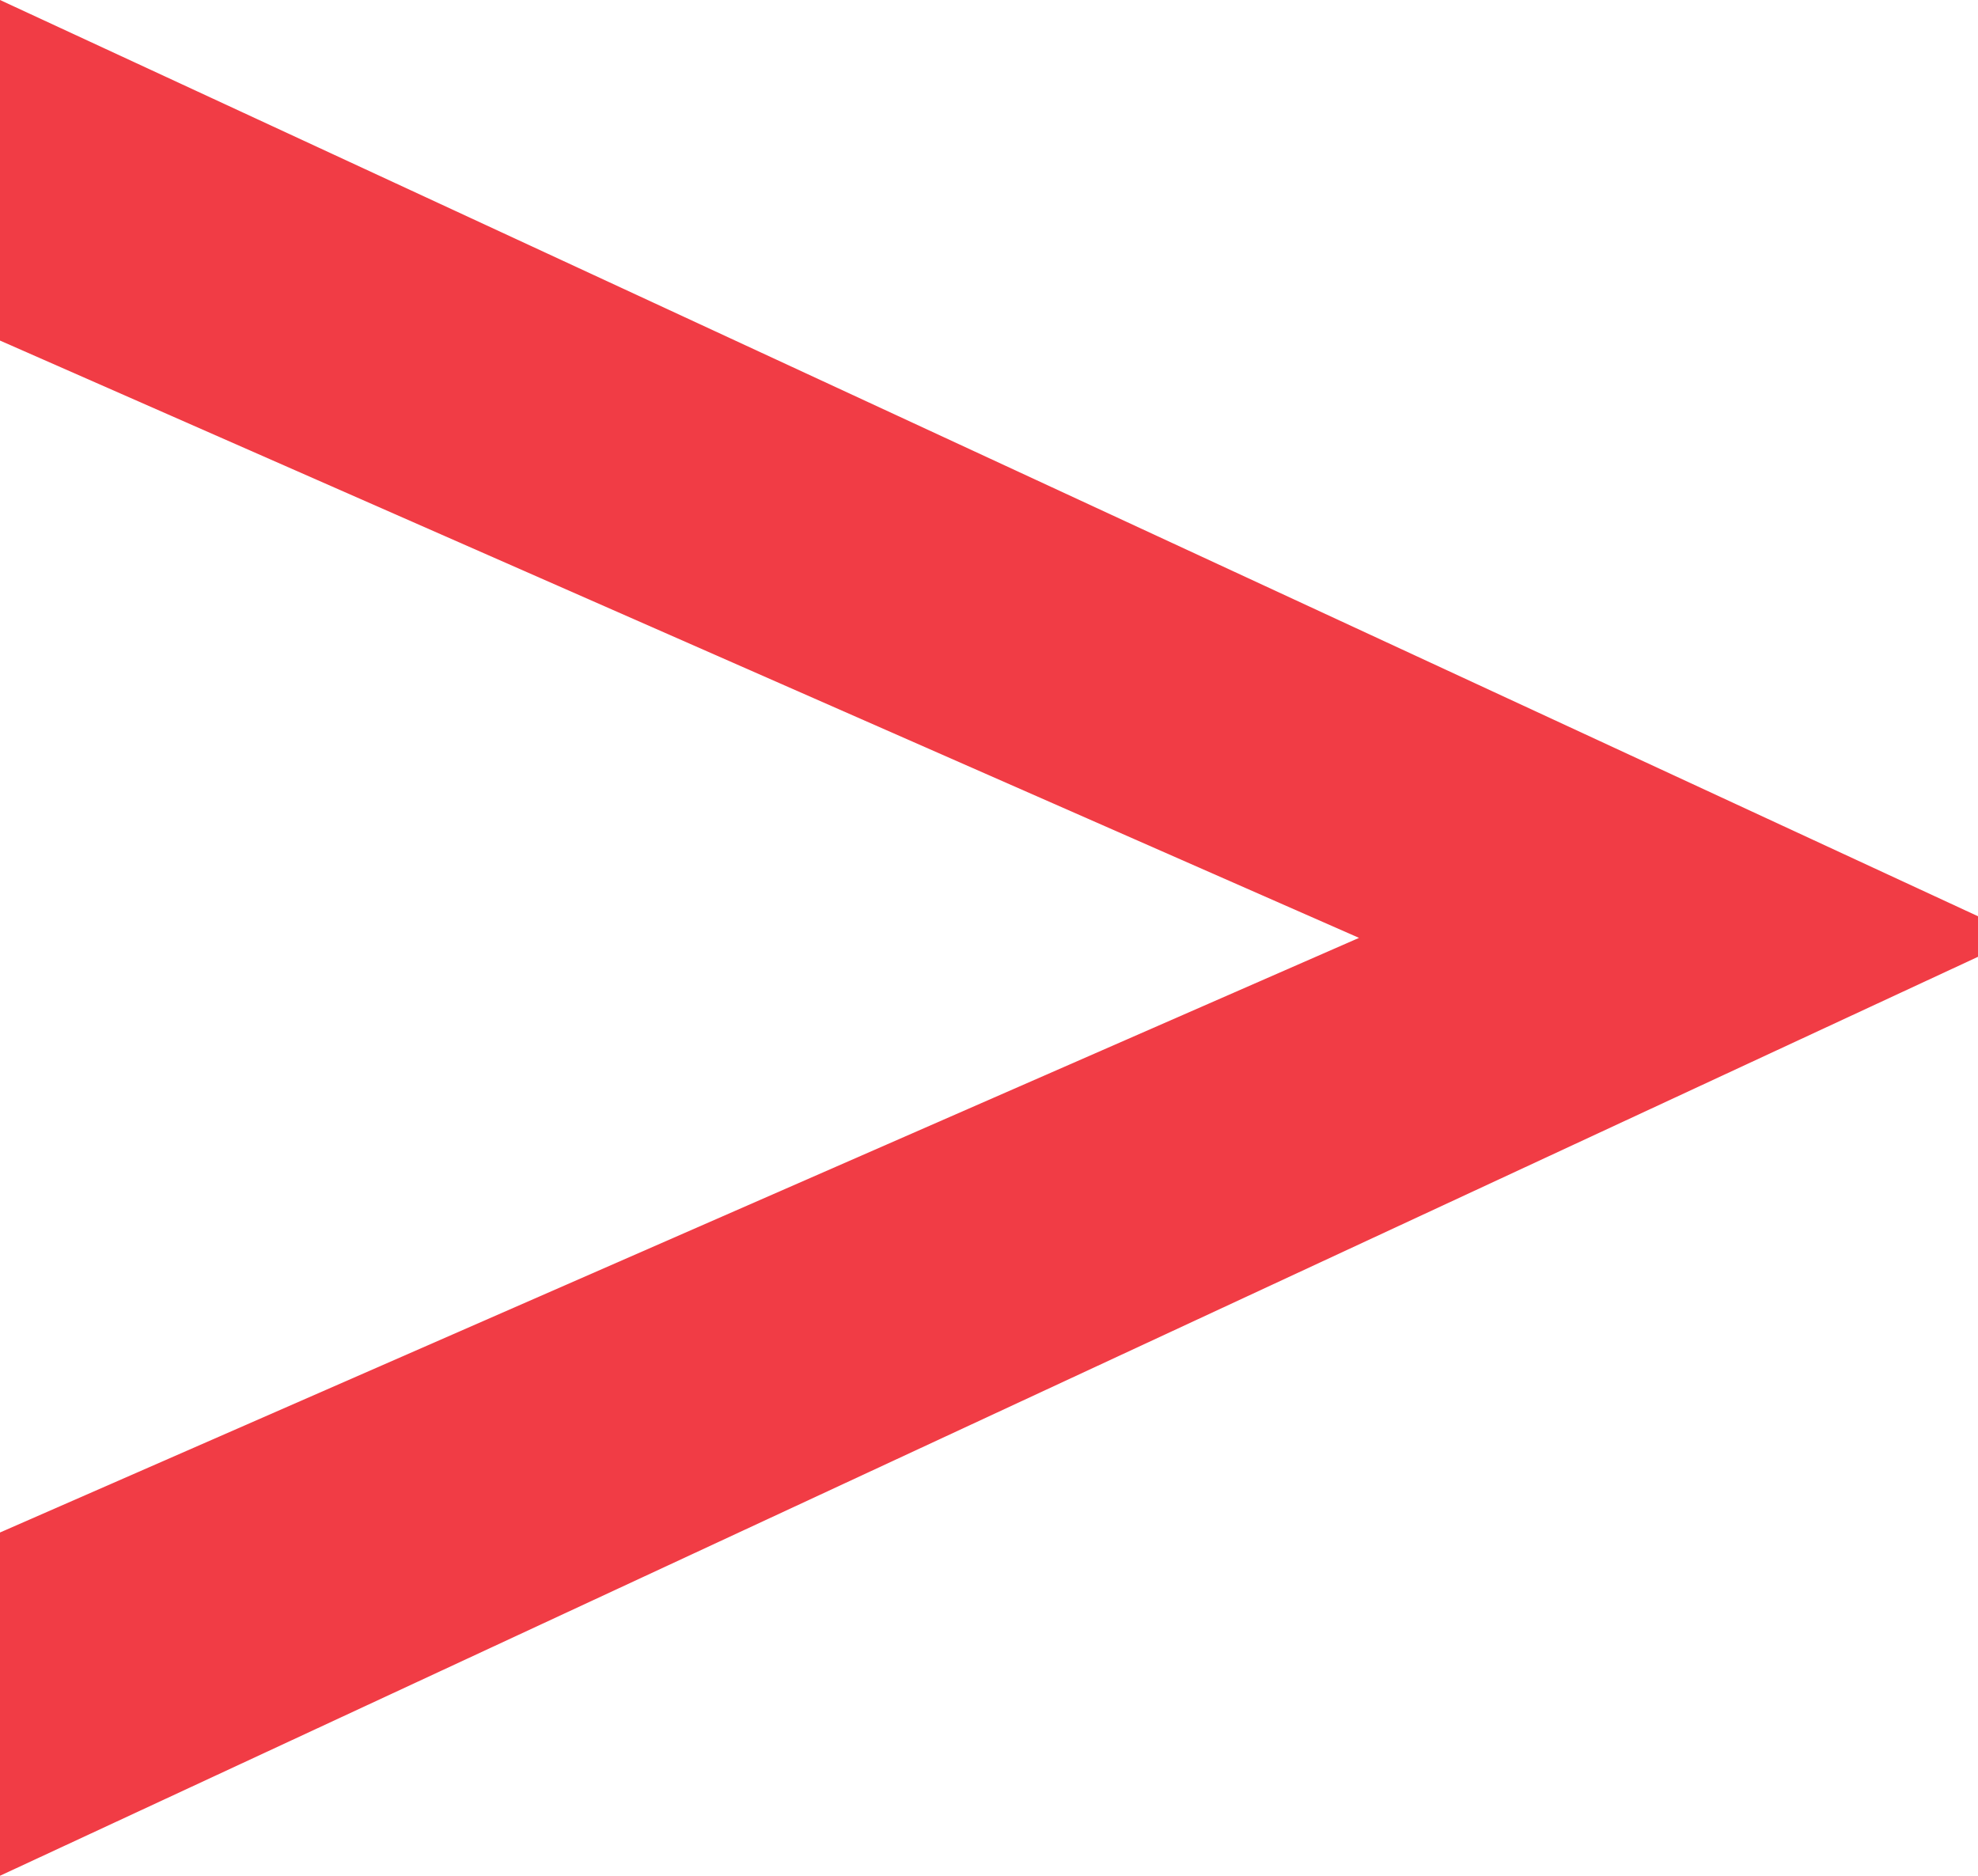 <?xml version="1.0" encoding="UTF-8"?> <svg xmlns="http://www.w3.org/2000/svg" width="58" height="55" viewBox="0 0 58 55" fill="none"> <path d="M0 55L0 44.935L39.85 27.5L0 9.986L0 0L58 26.866V28.055L0 55Z" fill="#F13C45"></path> </svg> 